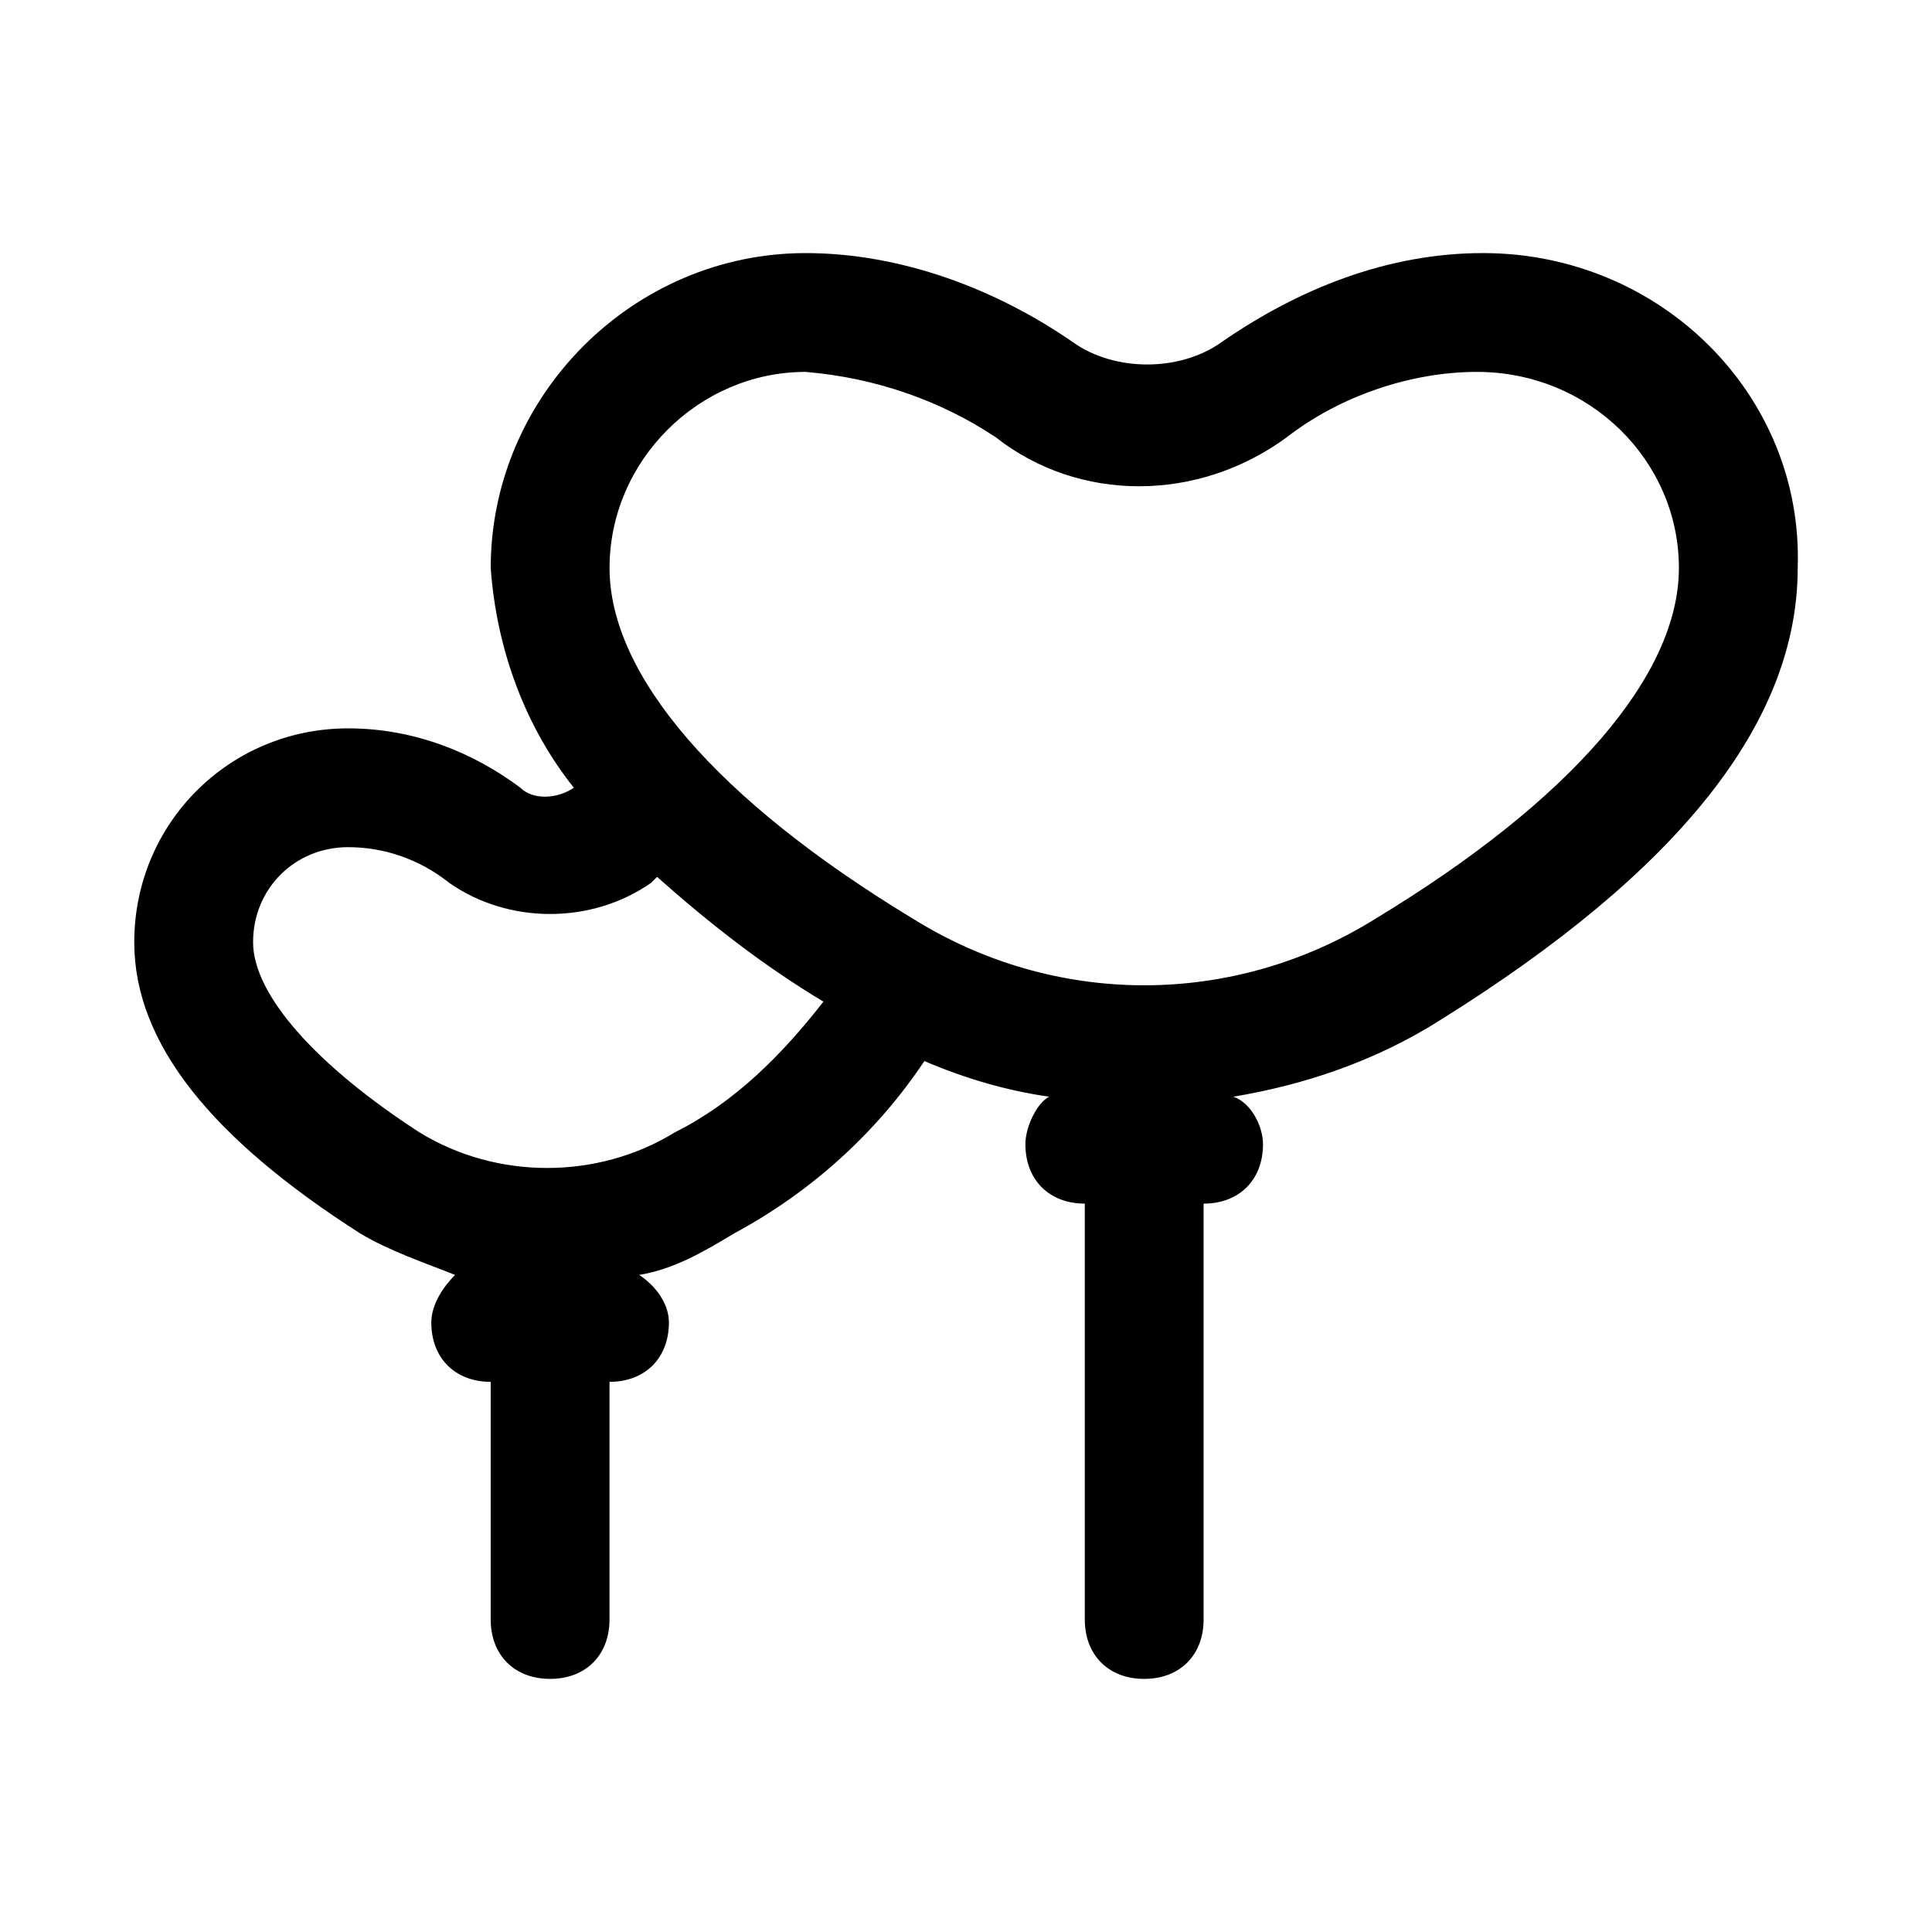 <?xml version="1.0" encoding="UTF-8"?>
<!-- Uploaded to: SVG Repo, www.svgrepo.com, Generator: SVG Repo Mixer Tools -->
<svg fill="#000000" width="800px" height="800px" version="1.1" viewBox="144 144 512 512" xmlns="http://www.w3.org/2000/svg">
 <path d="m536.97 211.07c-25.191 0-48.805 9.445-69.273 23.617-11.02 7.871-28.34 7.871-39.359 0-20.469-14.172-45.66-23.617-70.852-23.617-45.656 0-83.441 37.785-83.441 83.441 1.574 22.043 9.445 42.512 22.039 58.254-4.723 3.148-11.02 3.148-14.168 0-12.594-9.445-28.34-15.742-45.656-15.742-31.488 0-56.68 25.191-56.68 56.68 0 26.766 20.469 51.957 59.828 77.145 7.871 4.723 17.32 7.871 25.191 11.02-3.152 3.148-6.301 7.871-6.301 12.594 0 9.445 6.297 15.742 15.742 15.742v62.977c0 9.445 6.297 15.742 15.742 15.742 9.445 0 15.742-6.297 15.742-15.742v-62.977c9.445 0 15.742-6.297 15.742-15.742 0-4.723-3.148-9.445-7.871-12.594 9.445-1.574 17.32-6.297 25.191-11.02 20.469-11.02 37.785-26.766 50.383-45.656 11.02 4.723 22.043 7.871 33.062 9.445-3.144 1.574-6.293 7.871-6.293 12.594 0 9.445 6.297 15.742 15.742 15.742v110.21c0 9.445 6.297 15.742 15.742 15.742 9.445 0 15.742-6.297 15.742-15.742v-110.21c9.445 0 15.742-6.297 15.742-15.742 0-4.723-3.148-11.02-7.871-12.594 18.895-3.148 37.785-9.445 55.105-20.469 62.977-39.359 94.465-78.719 94.465-119.66 1.578-45.656-36.207-83.441-83.438-83.441zm-214.12 233.01c-20.469 12.594-47.23 12.594-67.699 0-26.766-17.32-44.082-36.211-44.082-50.383 0-14.168 11.02-25.188 25.191-25.188 9.445 0 18.895 3.148 26.766 9.445 15.742 11.02 37.785 11.02 53.531 0l1.574-1.574c14.168 12.594 28.34 23.617 44.082 33.062-11.023 14.168-23.617 26.766-39.363 34.637zm185.78-56.68c-37.785 23.617-85.02 23.617-122.8 0-51.957-31.488-80.293-64.551-80.293-92.891 0-28.336 23.613-51.953 51.953-51.953 18.895 1.574 36.211 7.871 50.383 17.32 22.043 17.32 53.531 17.32 77.145 0 14.172-11.023 33.062-17.32 50.383-17.32 29.914 0 53.527 23.617 53.527 51.953 0 28.34-28.34 61.402-80.293 92.891z"/>
</svg>